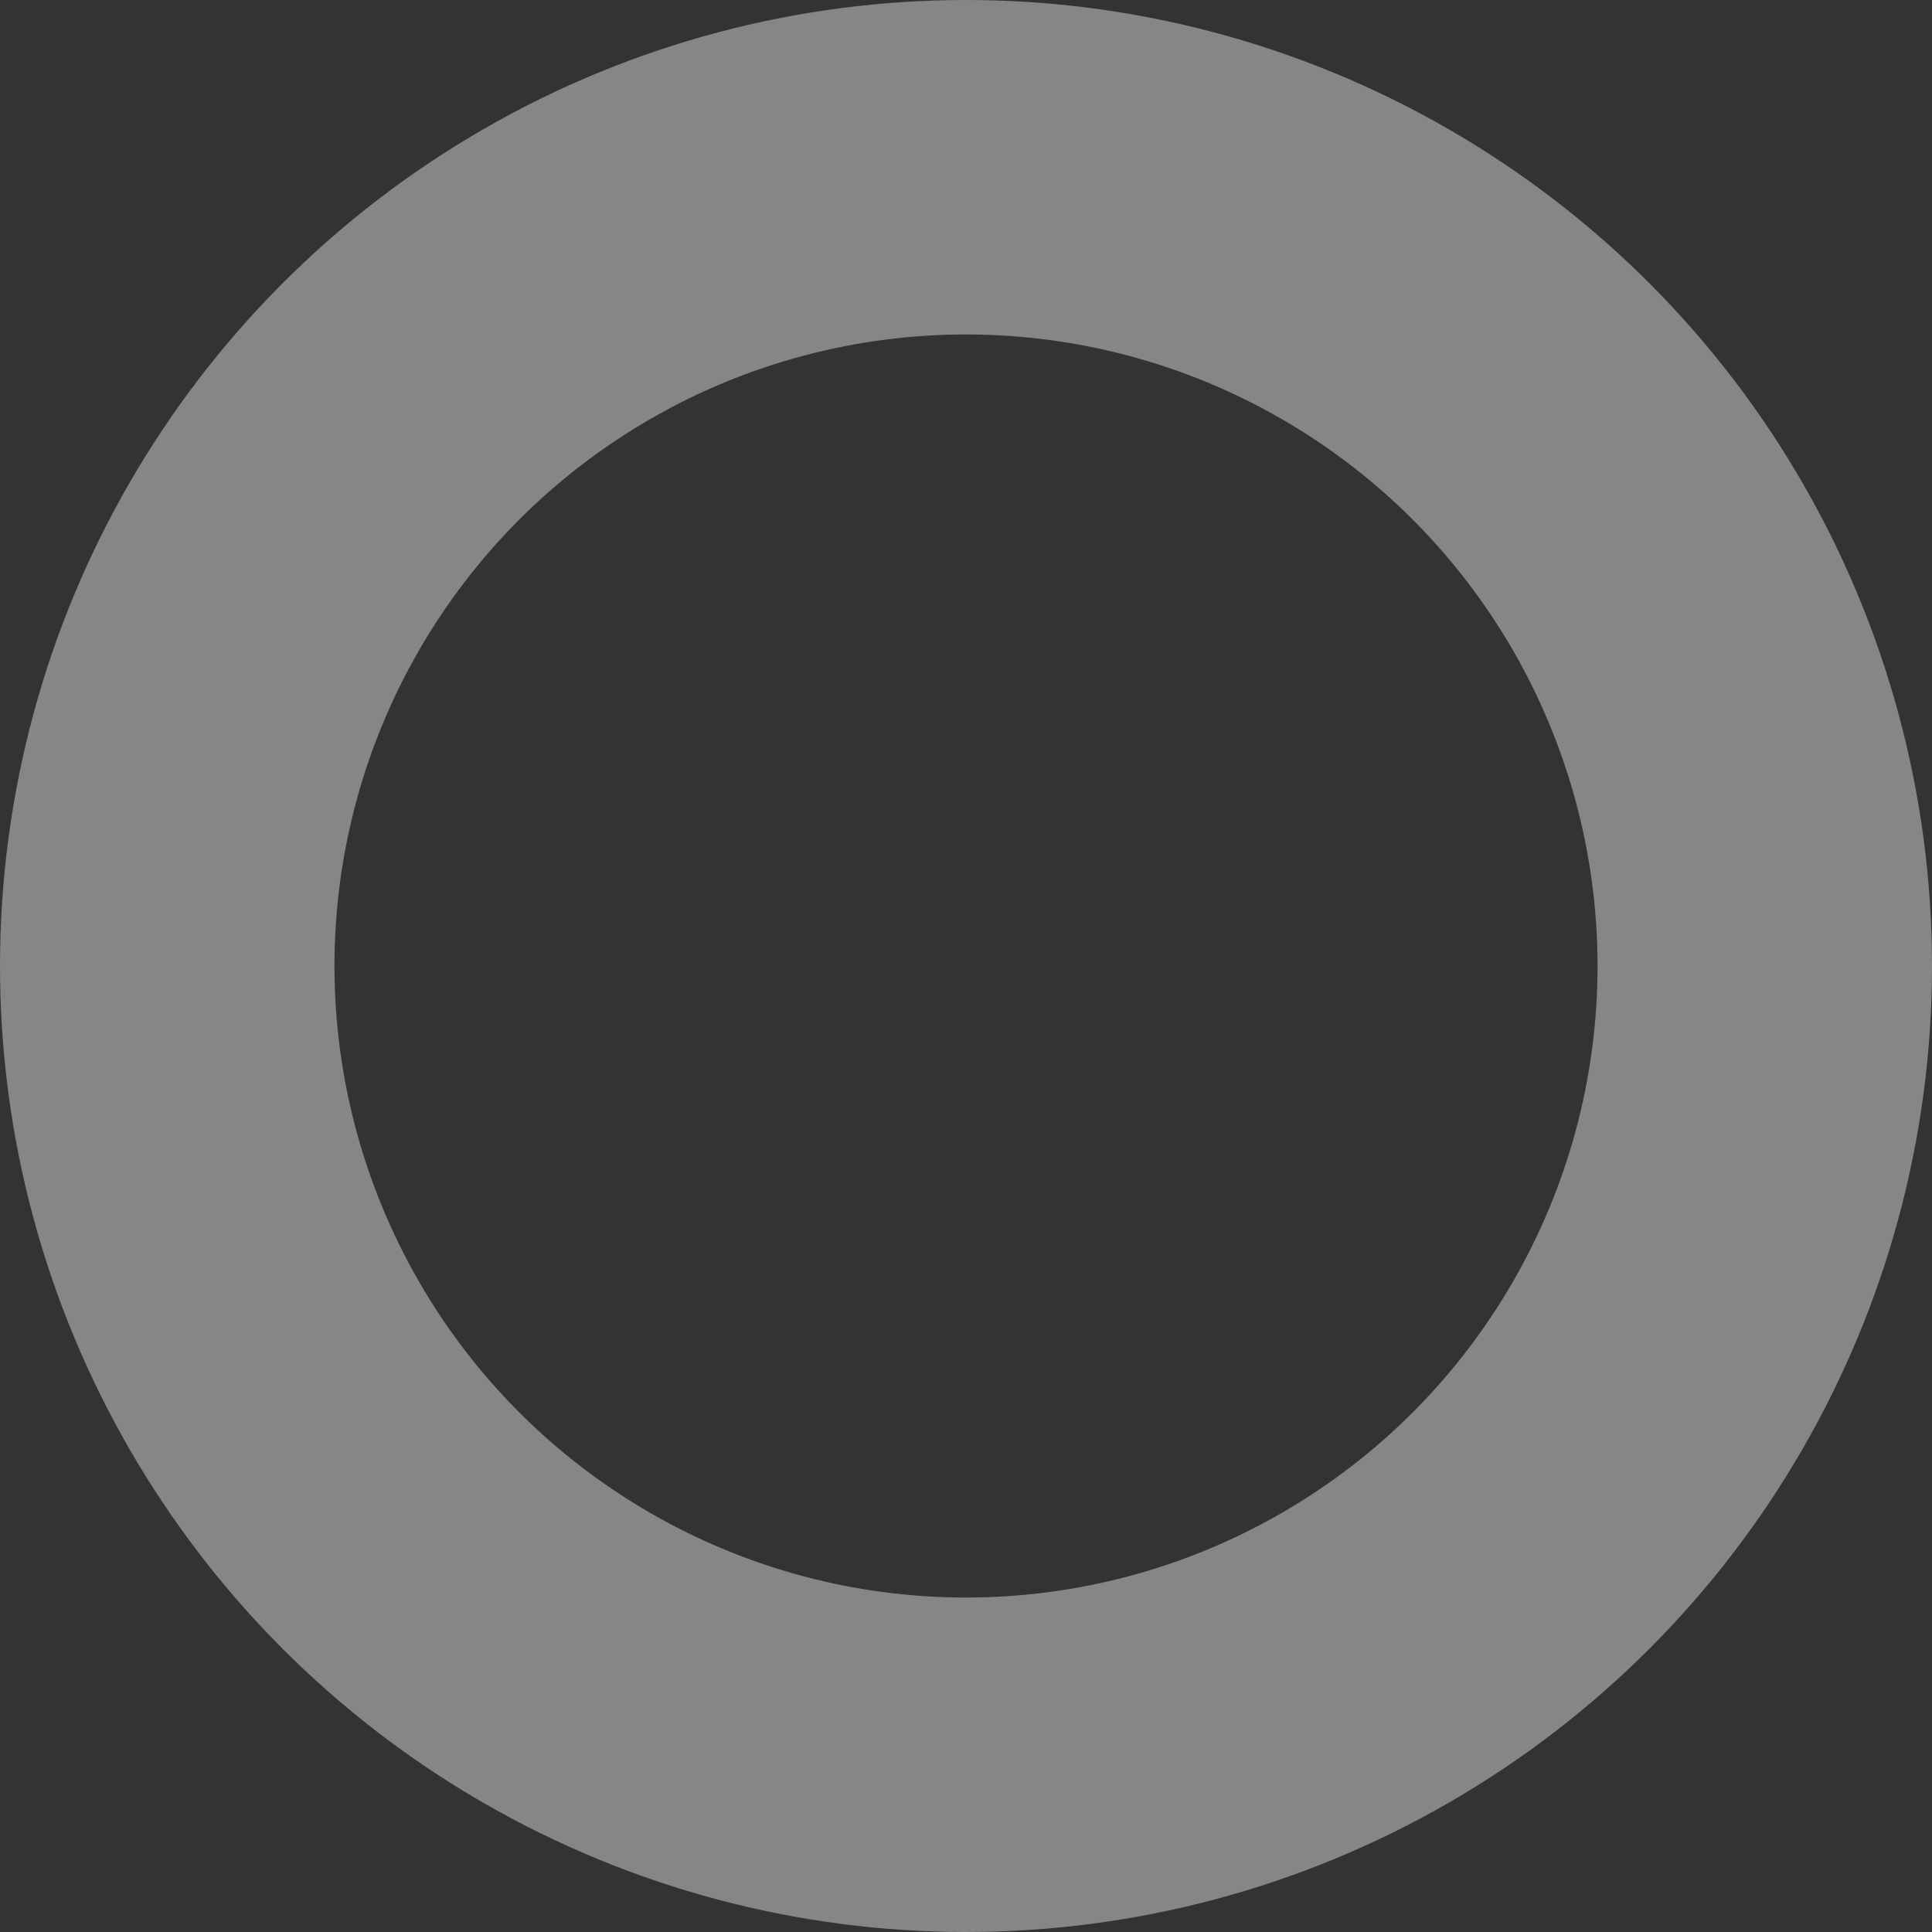 <svg xmlns="http://www.w3.org/2000/svg" width="930" height="930" viewBox="0 0 930 930">
  <rect x="0" y="0" width="930" height="930" fill="#333333" stroke="none"/>
  <g id="Ellipse_462" data-name="Ellipse 462" fill="none" stroke="#fff" stroke-width="161" opacity="0.409">
    <circle cx="465" cy="465" r="465" stroke="none"/>
    <circle cx="465" cy="465" r="384.5" fill="none"/>
  </g>
</svg>
